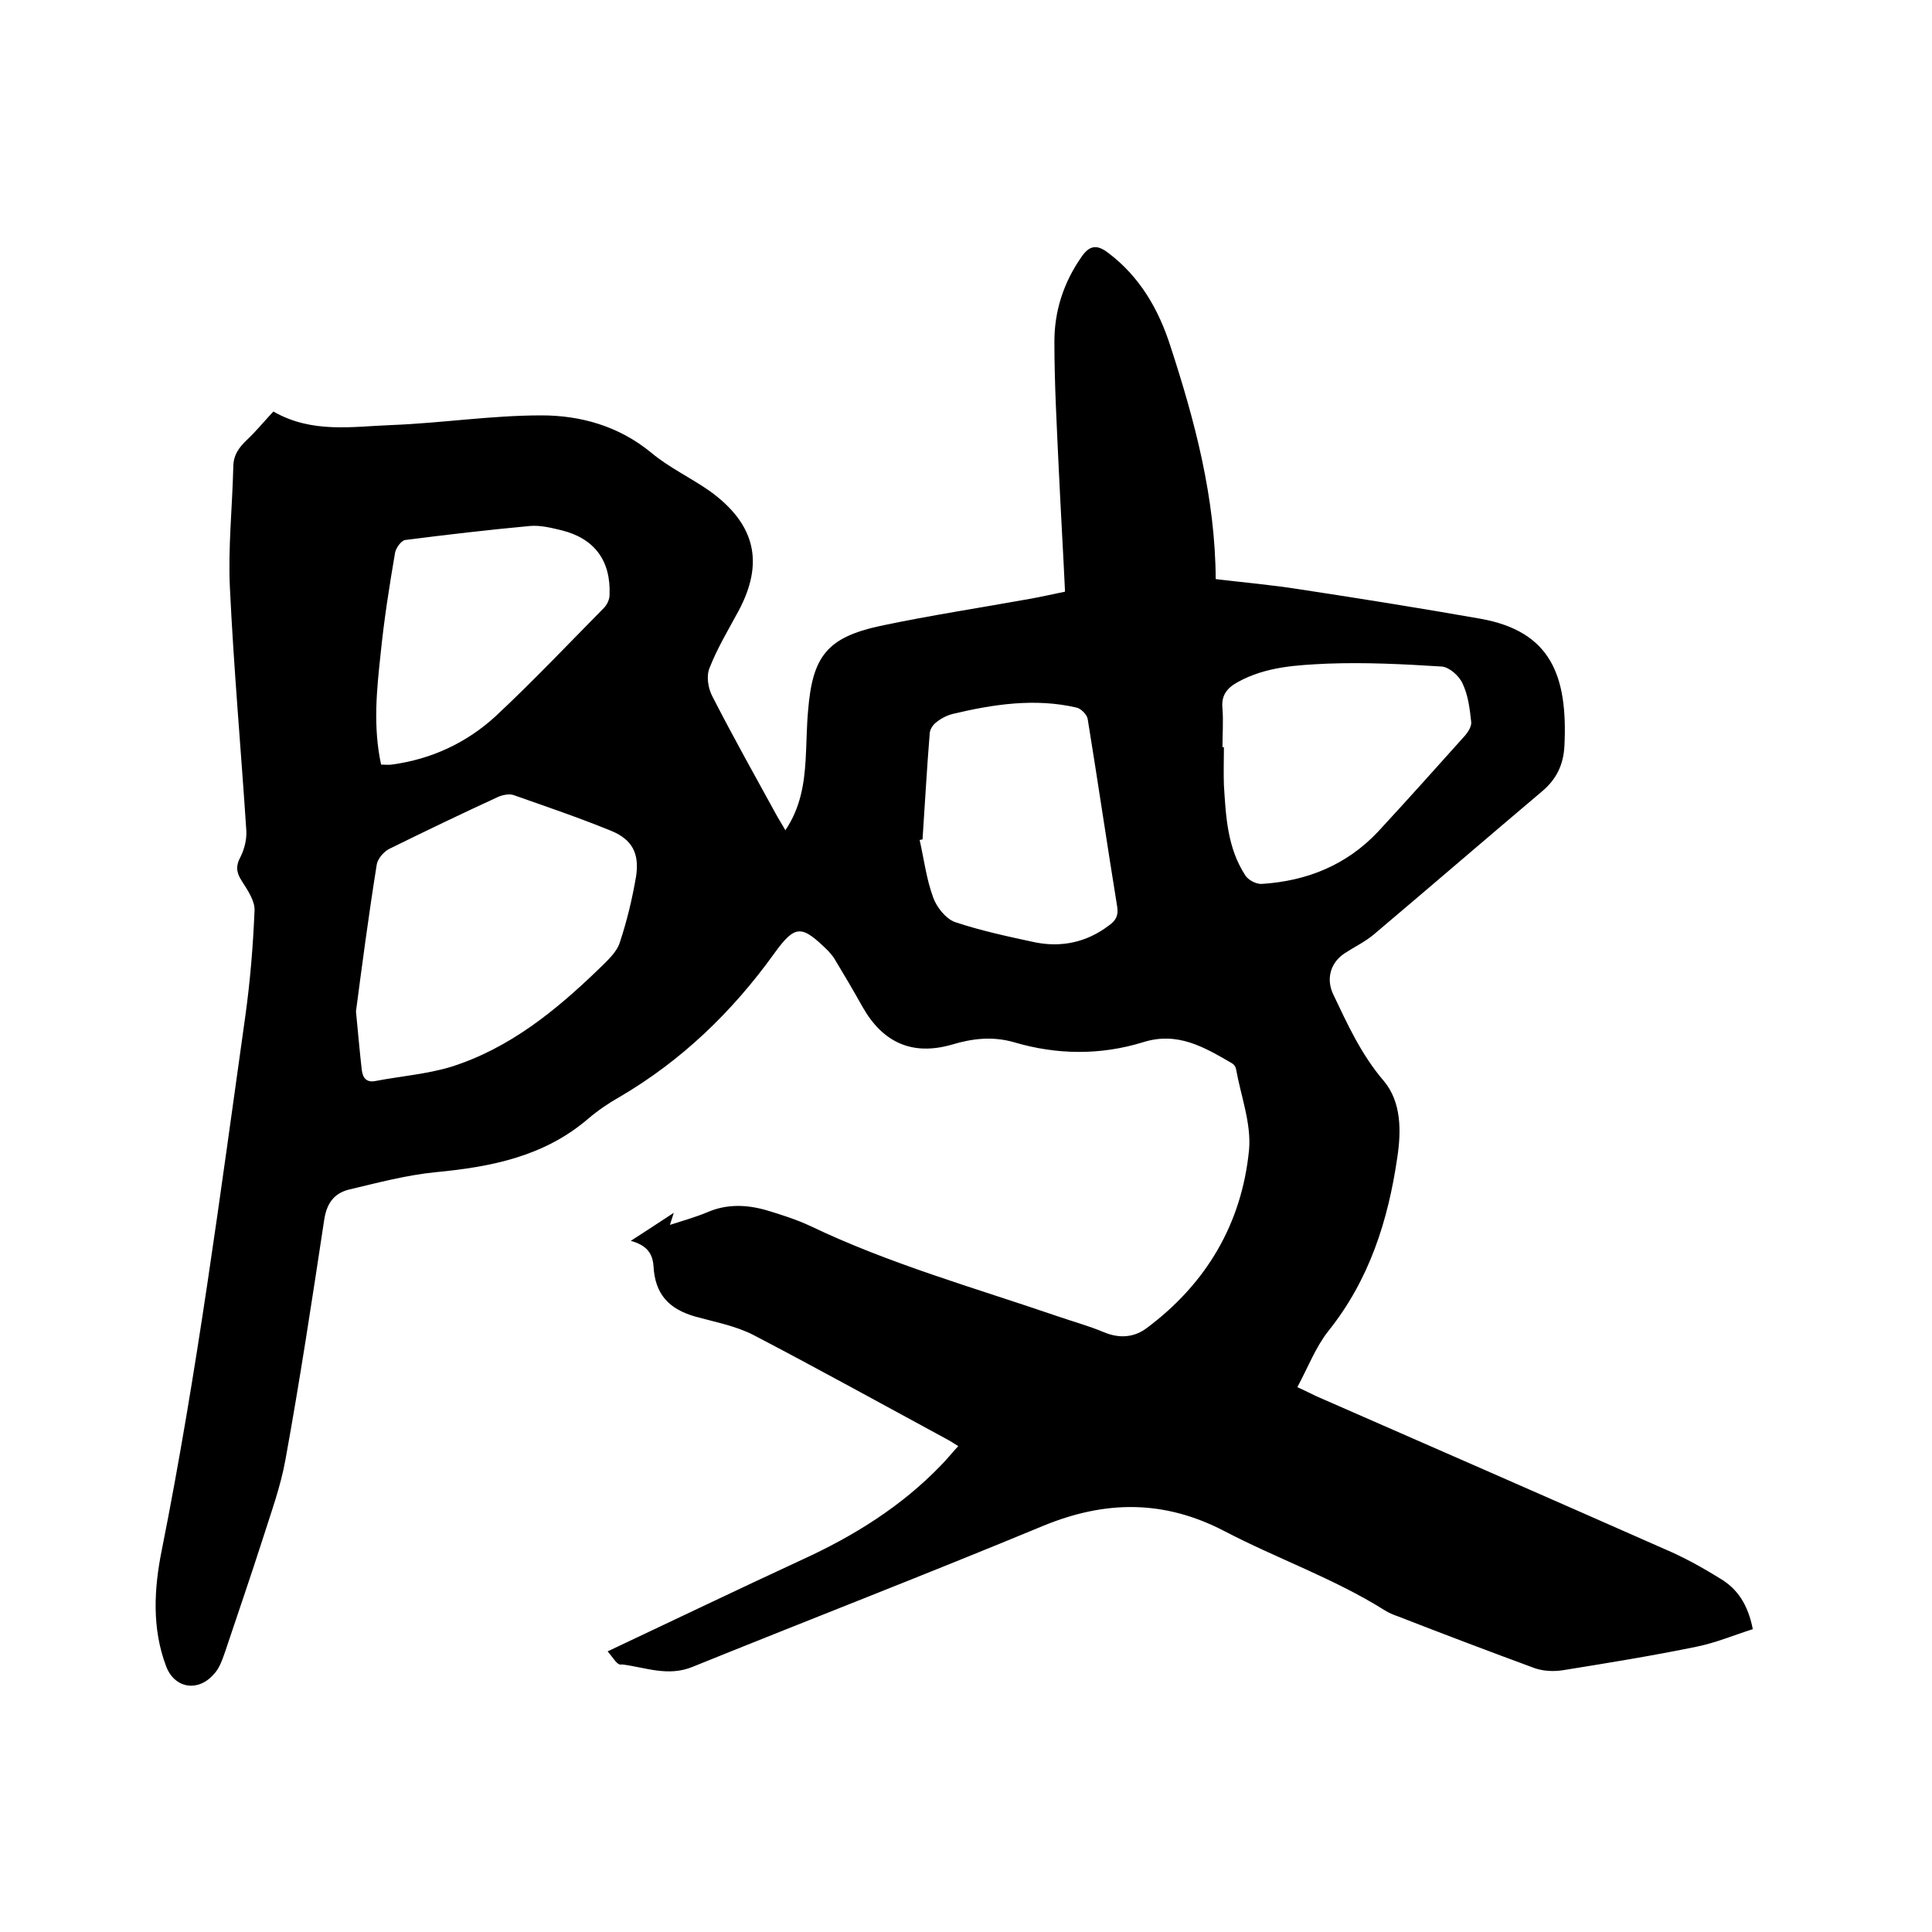 <svg enable-background="new 0 0 400 400" viewBox="0 0 400 400" xmlns="http://www.w3.org/2000/svg"><path d="m125.8 341.9c14-6.6 27.1-12.9 40.3-19 10.7-4.9 20.5-11 28.7-19.5 1.2-1.2 2.2-2.5 3.6-4-1-.6-1.7-1.1-2.5-1.5-13.3-7.2-26.5-14.5-39.9-21.5-3.7-1.9-8-2.7-12-3.8-5.6-1.6-8.4-4.7-8.7-10.5-.2-2.7-1.5-4.3-4.7-5.2 3.1-2 5.7-3.7 8.9-5.8-.3 1-.5 1.5-.8 2.5 2.8-.9 5.3-1.6 7.7-2.6 4.1-1.8 8.3-1.6 12.4-.4 3 .9 6.1 1.9 8.9 3.2 16.5 7.9 34 12.8 51.2 18.7 3.2 1.1 6.5 2 9.6 3.3 3.3 1.4 6.4 1.1 9-.9 12.3-9.2 19.6-21.6 21.1-36.8.5-5.5-1.7-11.2-2.7-16.8-.1-.5-.5-1-.9-1.2-5.7-3.3-11.2-6.6-18.4-4.3-8.8 2.7-17.8 2.6-26.6 0-4.5-1.3-8.7-.8-13 .5-8.1 2.3-14.2-.4-18.4-7.8-1.9-3.4-3.9-6.8-5.9-10.1-.3-.5-.8-1-1.2-1.5-5.5-5.4-6.8-5.6-11.2.5-8.7 12.1-19.2 22.2-32 29.7-2.3 1.3-4.5 2.8-6.5 4.5-9.2 7.9-20.2 10-31.7 11.1-6 .6-12 2.2-17.9 3.6-3.1.8-4.6 2.9-5.1 6.4-2.5 16.5-5 33-8 49.5-1 5.6-3 11-4.7 16.4-2.5 7.8-5.2 15.6-7.8 23.4-.6 1.7-1.2 3.5-2.4 4.7-3.3 3.7-8.1 2.8-9.8-1.7-3-7.9-2.5-16.2-.9-24.1 7.3-36.6 12.1-73.7 17.3-110.6 1-7.2 1.6-14.5 1.9-21.8.1-2-1.5-4.3-2.7-6.2-1.1-1.7-1.2-3.1-.2-4.9.8-1.6 1.3-3.6 1.2-5.4-1.1-16.8-2.6-33.5-3.4-50.3-.4-8.3.5-16.7.7-25 0-2.5 1.2-4.1 2.9-5.7 1.9-1.8 3.6-3.9 5.4-5.8 8 4.6 16.4 3.1 24.5 2.8 10.3-.4 20.6-2 31-2 8.1 0 16 2.2 22.7 7.7 3.7 3.1 8.2 5.2 12.2 8 9.5 6.9 11.2 14.9 5.9 24.8-2.1 3.9-4.4 7.7-6 11.8-.7 1.7-.3 4.2.6 5.9 4.3 8.4 8.9 16.6 13.4 24.8.5.9 1.1 1.8 1.7 2.9 3.1-4.6 3.9-9.5 4.2-14.6.2-3.4.2-6.8.5-10.1.9-11.3 3.9-15.2 14.9-17.6 10.4-2.2 21-3.8 31.5-5.7 2.2-.4 4.3-.9 6.8-1.4-.4-8.6-.9-17-1.3-25.5-.4-8.8-.9-17.5-.9-26.3 0-6.3 1.9-12.2 5.6-17.5 1.7-2.5 3.3-2.6 5.6-.8 6.5 4.9 10.4 11.7 12.8 19.2 5.1 15.6 9.3 31.4 9.4 48.3 5.9.7 11.6 1.2 17.3 2.1 12.5 1.9 25 3.9 37.5 6.1 14.6 2.6 18.1 11.8 17.4 26.3-.2 4-1.7 7-4.7 9.5-11.6 9.8-23.2 19.8-34.8 29.6-1.8 1.5-3.9 2.5-5.9 3.8-3 1.9-4 5.3-2.5 8.5 3 6.3 5.8 12.5 10.5 18 3.7 4.4 3.6 10.5 2.8 15.8-1.9 13.1-5.8 25.4-14.3 36-2.6 3.3-4.2 7.5-6.4 11.6 1.8.8 2.9 1.4 4 1.9 24 10.5 48 21 72 31.6 4 1.7 7.8 3.8 11.5 6.1 3.6 2.1 5.8 5.4 6.8 10.5-3.8 1.2-7.6 2.8-11.5 3.6-9.2 1.9-18.5 3.4-27.8 4.9-1.9.3-4 .2-5.8-.4-9.5-3.5-19-7.1-28.5-10.8-.9-.3-1.8-.7-2.6-1.2-10.5-6.6-22.3-10.7-33.2-16.4-12.5-6.5-24.6-6.4-37.5-1.1-24.1 10-48.4 19.4-72.6 29.2-5.1 2.1-9.8.1-14.6-.5-1 .3-1.6-1.1-3-2.7zm-52.1-132.5c.5 5.2.8 8.6 1.2 12.1.2 1.7 1 2.7 2.9 2.3 5.2-1 10.5-1.4 15.5-2.9 12.1-3.8 21.7-11.6 30.7-20.3 1.6-1.6 3.6-3.3 4.3-5.4 1.5-4.5 2.6-9.1 3.4-13.8.7-4.7-.8-7.6-5.2-9.4-6.6-2.7-13.4-5-20.2-7.4-.9-.3-2.3 0-3.2.4-7.6 3.5-15.1 7.1-22.6 10.8-1.1.6-2.3 2-2.5 3.2-1.7 10.6-3.1 21.3-4.3 30.4zm179.4-54.7h.3c0 2.6-.1 5.3 0 7.9.4 6.4.7 12.9 4.4 18.6.6 1 2.3 1.9 3.5 1.8 9.3-.6 17.5-3.9 24-10.8 6.1-6.6 12.1-13.3 18.1-20 .6-.7 1.3-1.9 1.2-2.7-.3-2.7-.6-5.5-1.8-8-.7-1.6-2.8-3.4-4.3-3.5-7.9-.5-15.8-.9-23.7-.6-6.3.3-12.7.6-18.5 3.8-2.2 1.2-3.5 2.7-3.2 5.5.2 2.7 0 5.4 0 8zm-62.1 19.1c-.2 0-.4.1-.6.1.9 4 1.4 8.1 2.8 11.9.7 2 2.6 4.4 4.5 5.1 5.4 1.8 11 3 16.6 4.2 5.5 1.1 10.7 0 15.3-3.5 1.4-1 2-2 1.7-3.9-2.1-12.9-4-25.9-6.1-38.8-.1-.9-1.4-2.2-2.3-2.4-8.6-2-17.2-.7-25.6 1.3-1.2.3-2.4.9-3.4 1.7-.7.5-1.3 1.4-1.4 2.2-.6 7.3-1 14.7-1.5 22.1zm-112.1-15.5c.9 0 1.5.1 2.2 0 8.2-1.1 15.5-4.5 21.5-10 7.7-7.2 15-14.9 22.4-22.4.7-.7 1.2-1.8 1.2-2.7.3-7.1-3.1-11.7-9.9-13.4-2.1-.5-4.4-1.1-6.6-.9-8.6.8-17.2 1.8-25.8 2.9-.8.1-1.9 1.6-2.1 2.6-1.2 7-2.3 14-3 21-.8 7.4-1.6 15 .1 22.9z"/></svg>